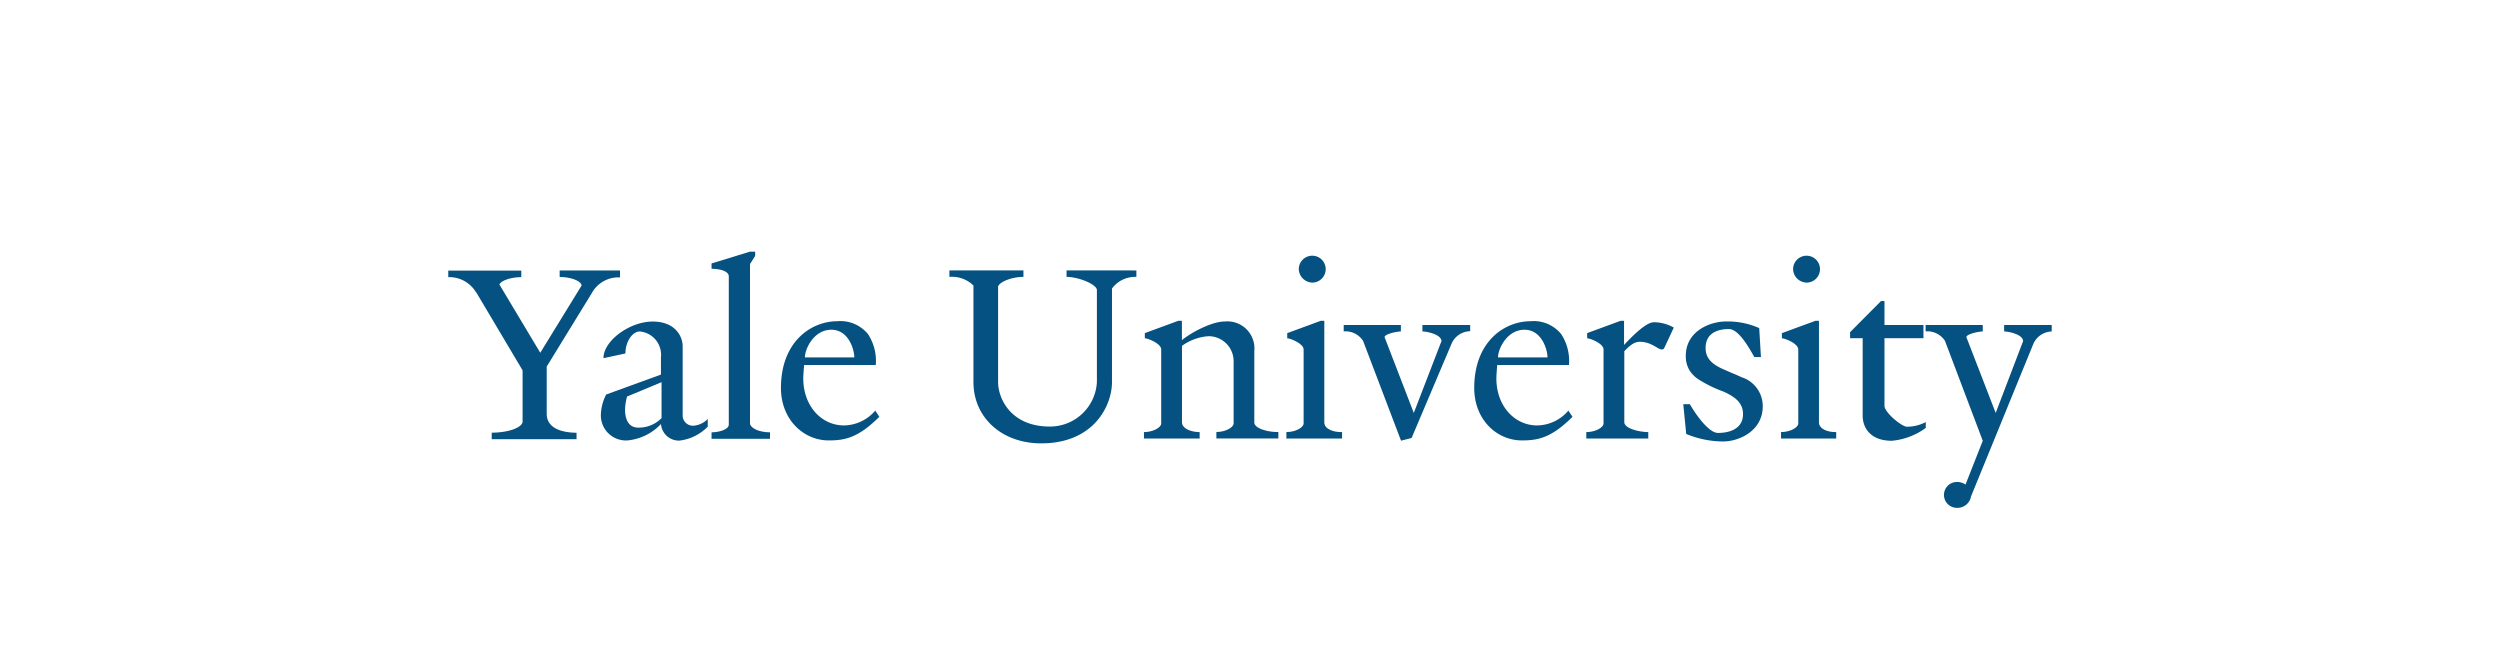 <svg id="Layer_1" data-name="Layer 1" xmlns="http://www.w3.org/2000/svg" width="290" height="78" viewBox="0 0 290 78"><defs><style>.cls-1{fill:#055282;}</style></defs><path class="cls-1" d="M71.92,32.12v-.75h-7v.76c1.31,0,2.54.48,2.54,1l-4.79,7.79L57.93,33c.18-.44,1.32-.85,2.54-.85v-.76H52v.76A3.6,3.6,0,0,1,55.27,34l-.08-.18,5.43,9.14v5.93c0,.71-1.67,1.3-3.58,1.3v.76h9.84v-.75H67c-1.91,0-3.58-.55-3.58-2.2V42.52L68.65,34h0a3.51,3.51,0,0,1,3.27-1.82S72,32.13,71.92,32.12Z"/><path class="cls-1" d="M87,49.09V30.63l.6-.95v-.49H87l-4.46,1.37v.62c1.1,0,2,.31,2,.88v17.2c0,.55-1.1.89-2,.89v.75h6.78v-.75C88,50.15,87,49.63,87,49.09Z"/><path class="cls-1" d="M101.53,47.63a4.85,4.85,0,0,1-3.62,1.72c-2.67,0-4.73-2.31-4.73-5.44,0-.49.1-1.57.1-1.57h8.31a5.67,5.67,0,0,0-.9-3.58,4.12,4.12,0,0,0-3.54-1.5c-3.09,0-6.56,2.4-6.56,7.74,0,3.68,2.62,6.09,5.55,6.09,1.9,0,3.44-.33,5.86-2.74Zm-5.09-9.38c2,0,2.66,2.31,2.66,3.21H93.37C93.37,40.46,94.41,38.25,96.44,38.25Z"/><path class="cls-1" d="M80.47,49.38a1.19,1.19,0,0,1-1.28-1.13V40.16c0-1.07-.8-2.86-3.48-2.86S70,39.54,70,41.55L72.55,41c0-1.37.81-2.55,1.67-2.55a2.72,2.72,0,0,1,2.45,3v2l-6.35,2.31a5.35,5.35,0,0,0-.62,2.52,2.91,2.91,0,0,0,3.09,2.81,6.13,6.13,0,0,0,3.88-1.9.24.24,0,0,0,0-.08h0a2.08,2.08,0,0,0,2.14,2,5.47,5.47,0,0,0,3.29-1.62v-.89A2.58,2.58,0,0,1,80.47,49.38ZM74,49.6c-1.44,0-1.78-1.73-1.26-3.6l4-1.67V48.5A3.66,3.66,0,0,1,74,49.6Z"/><path class="cls-1" d="M123.72,31.37v.75c1.4,0,3.52.87,3.52,1.53V44.13a1.68,1.68,0,0,0,0,.2,5.45,5.45,0,0,1-5.46,5.15c-4.54,0-6-3.27-6-5.15V33.21c.26-.58,1.68-1.09,2.94-1.09v-.75h-8.59v.75a3.56,3.56,0,0,1,2.79,1V44.33c0,4.06,3.24,7.1,7.86,7.1,6.1,0,8.21-4.37,8.21-7.1V33.47a3.33,3.33,0,0,1,2.83-1.35v-.75Z"/><path class="cls-1" d="M181.93,47.63a4.83,4.83,0,0,1-3.61,1.72c-2.68,0-4.74-2.31-4.74-5.44,0-.49.1-1.57.1-1.57H182a5.67,5.67,0,0,0-.9-3.58,4.09,4.09,0,0,0-3.53-1.5c-3.1,0-6.56,2.4-6.56,7.74,0,3.68,2.61,6.09,5.54,6.09,1.9,0,3.44-.33,5.86-2.74Zm-5.09-9.38c2,0,2.67,2.31,2.67,3.21h-5.74C173.77,40.46,174.82,38.25,176.84,38.25Z"/><path class="cls-1" d="M152.3,32.78a1.56,1.56,0,1,0-1.64-1.56A1.61,1.61,0,0,0,152.3,32.78Z"/><path class="cls-1" d="M153.62,49V37.21h-.41l-3.89,1.43v.6c.33,0,1.9.6,1.9,1.3v8.58c0,.46-.92,1-2,1v.75h6.46v-.75C154.64,50.15,153.62,49.75,153.62,49Z"/><path class="cls-1" d="M209.65,32.78A1.56,1.56,0,1,0,208,31.22,1.6,1.6,0,0,0,209.65,32.78Z"/><path class="cls-1" d="M211,49V37.21h-.4l-3.9,1.43v.6c.34,0,1.9.6,1.9,1.3v8.58c0,.46-.92,1-2,1v.75H213v-.75C212,50.15,211,49.75,211,49Z"/><path class="cls-1" d="M165,37.7v.75c.58,0,2.21.37,2.21,1.12L164,47.9h0l-3.39-8.79c0-.35,1.38-.66,1.89-.66.08,0,.08,0,0,0V37.7h-6.63v.74s0,0,0,0a2.43,2.43,0,0,1,2.25,1.11l4.4,11.57,1.23-.32,4.66-11h0a2.41,2.41,0,0,1,2.13-1.38V37.7Z"/><path class="cls-1" d="M232.48,37.7v.75c.58,0,2.2.37,2.2,1.12L231.5,47.9h0l-3.4-8.79c0-.35,1.39-.66,1.9-.66.08,0,.07,0,0,0V37.7h-6.63v.74c-.05,0-.06,0,0,0a2.43,2.43,0,0,1,2.25,1.11L230,51.13l-2,5.08a1.7,1.7,0,0,0-1-.3,1.49,1.49,0,1,0,0,3,1.6,1.6,0,0,0,1.64-1.33h0l7.24-17.72h0A2.41,2.41,0,0,1,238,38.45V37.7Z"/><path class="cls-1" d="M221.2,49.5c-.6,0-2.6-1.66-2.6-2.42h0V39.23h4.52V37.7h-4.52V34.92h-.4l-3.59,3.61v.7h1.46v9c0,1.33.84,2.9,3.38,2.9a7.88,7.88,0,0,0,3.94-1.49v-.68A4.72,4.72,0,0,1,221.2,49.5Z"/><path class="cls-1" d="M191.86,37.38c-1.05,0-2.92,2.06-3.47,2.63v-2.8H188l-3.89,1.43v.6c.33,0,1.9.6,1.9,1.3v8.58c0,.46-.92,1-2,1v.75h7.19v-.75c-1,0-2.78-.4-2.78-1.15V40.74c.86-.91,1.33-1.09,1.83-1.09,1.3,0,2.06.89,2.52.89a.34.34,0,0,0,.26-.12L194.16,38A4.69,4.69,0,0,0,191.86,37.38Z"/><path class="cls-1" d="M145.5,49V40.74a3.14,3.14,0,0,0-3.4-3.45c-1.63,0-4.11,1.41-5,2.17V37.21h-.41l-3.89,1.43v.6c.33,0,1.9.6,1.9,1.3v8.58c0,.46-.93,1-2,1v.75h6.46v-.75c-1,0-2.05-.4-2.05-1.15V40.12A5.88,5.88,0,0,1,140.19,39a2.9,2.9,0,0,1,2.91,2.93v7.18c0,.46-.93,1-2,1v.75h7.19v-.75C147.25,50.15,145.5,49.75,145.5,49Z"/><path class="cls-1" d="M202,43.75c-.35-.17-.72-.33-1.09-.48l-.62-.27h0c-1.31-.55-2.44-1.16-2.44-2.64,0-1.67,1.32-2.19,2.71-2.19,1.14,0,2.38,2.25,2.94,3.25l.77,0-.2-3.36a9,9,0,0,0-3.85-.77c-1.87,0-4.67,1.12-4.67,4a3.18,3.18,0,0,0,.45,1.7h0a3.51,3.51,0,0,0,1,1,14.83,14.83,0,0,0,2.94,1.44c1.24.57,2.25,1.24,2.25,2.61,0,1.67-1.51,2.18-2.9,2.18-1.13,0-2.7-2.33-3.26-3.33l-.77,0,.34,3.45a11.27,11.27,0,0,0,4.27.87c1.87,0,4.61-1.22,4.61-4.09A3.52,3.52,0,0,0,202,43.75Z"/></svg>